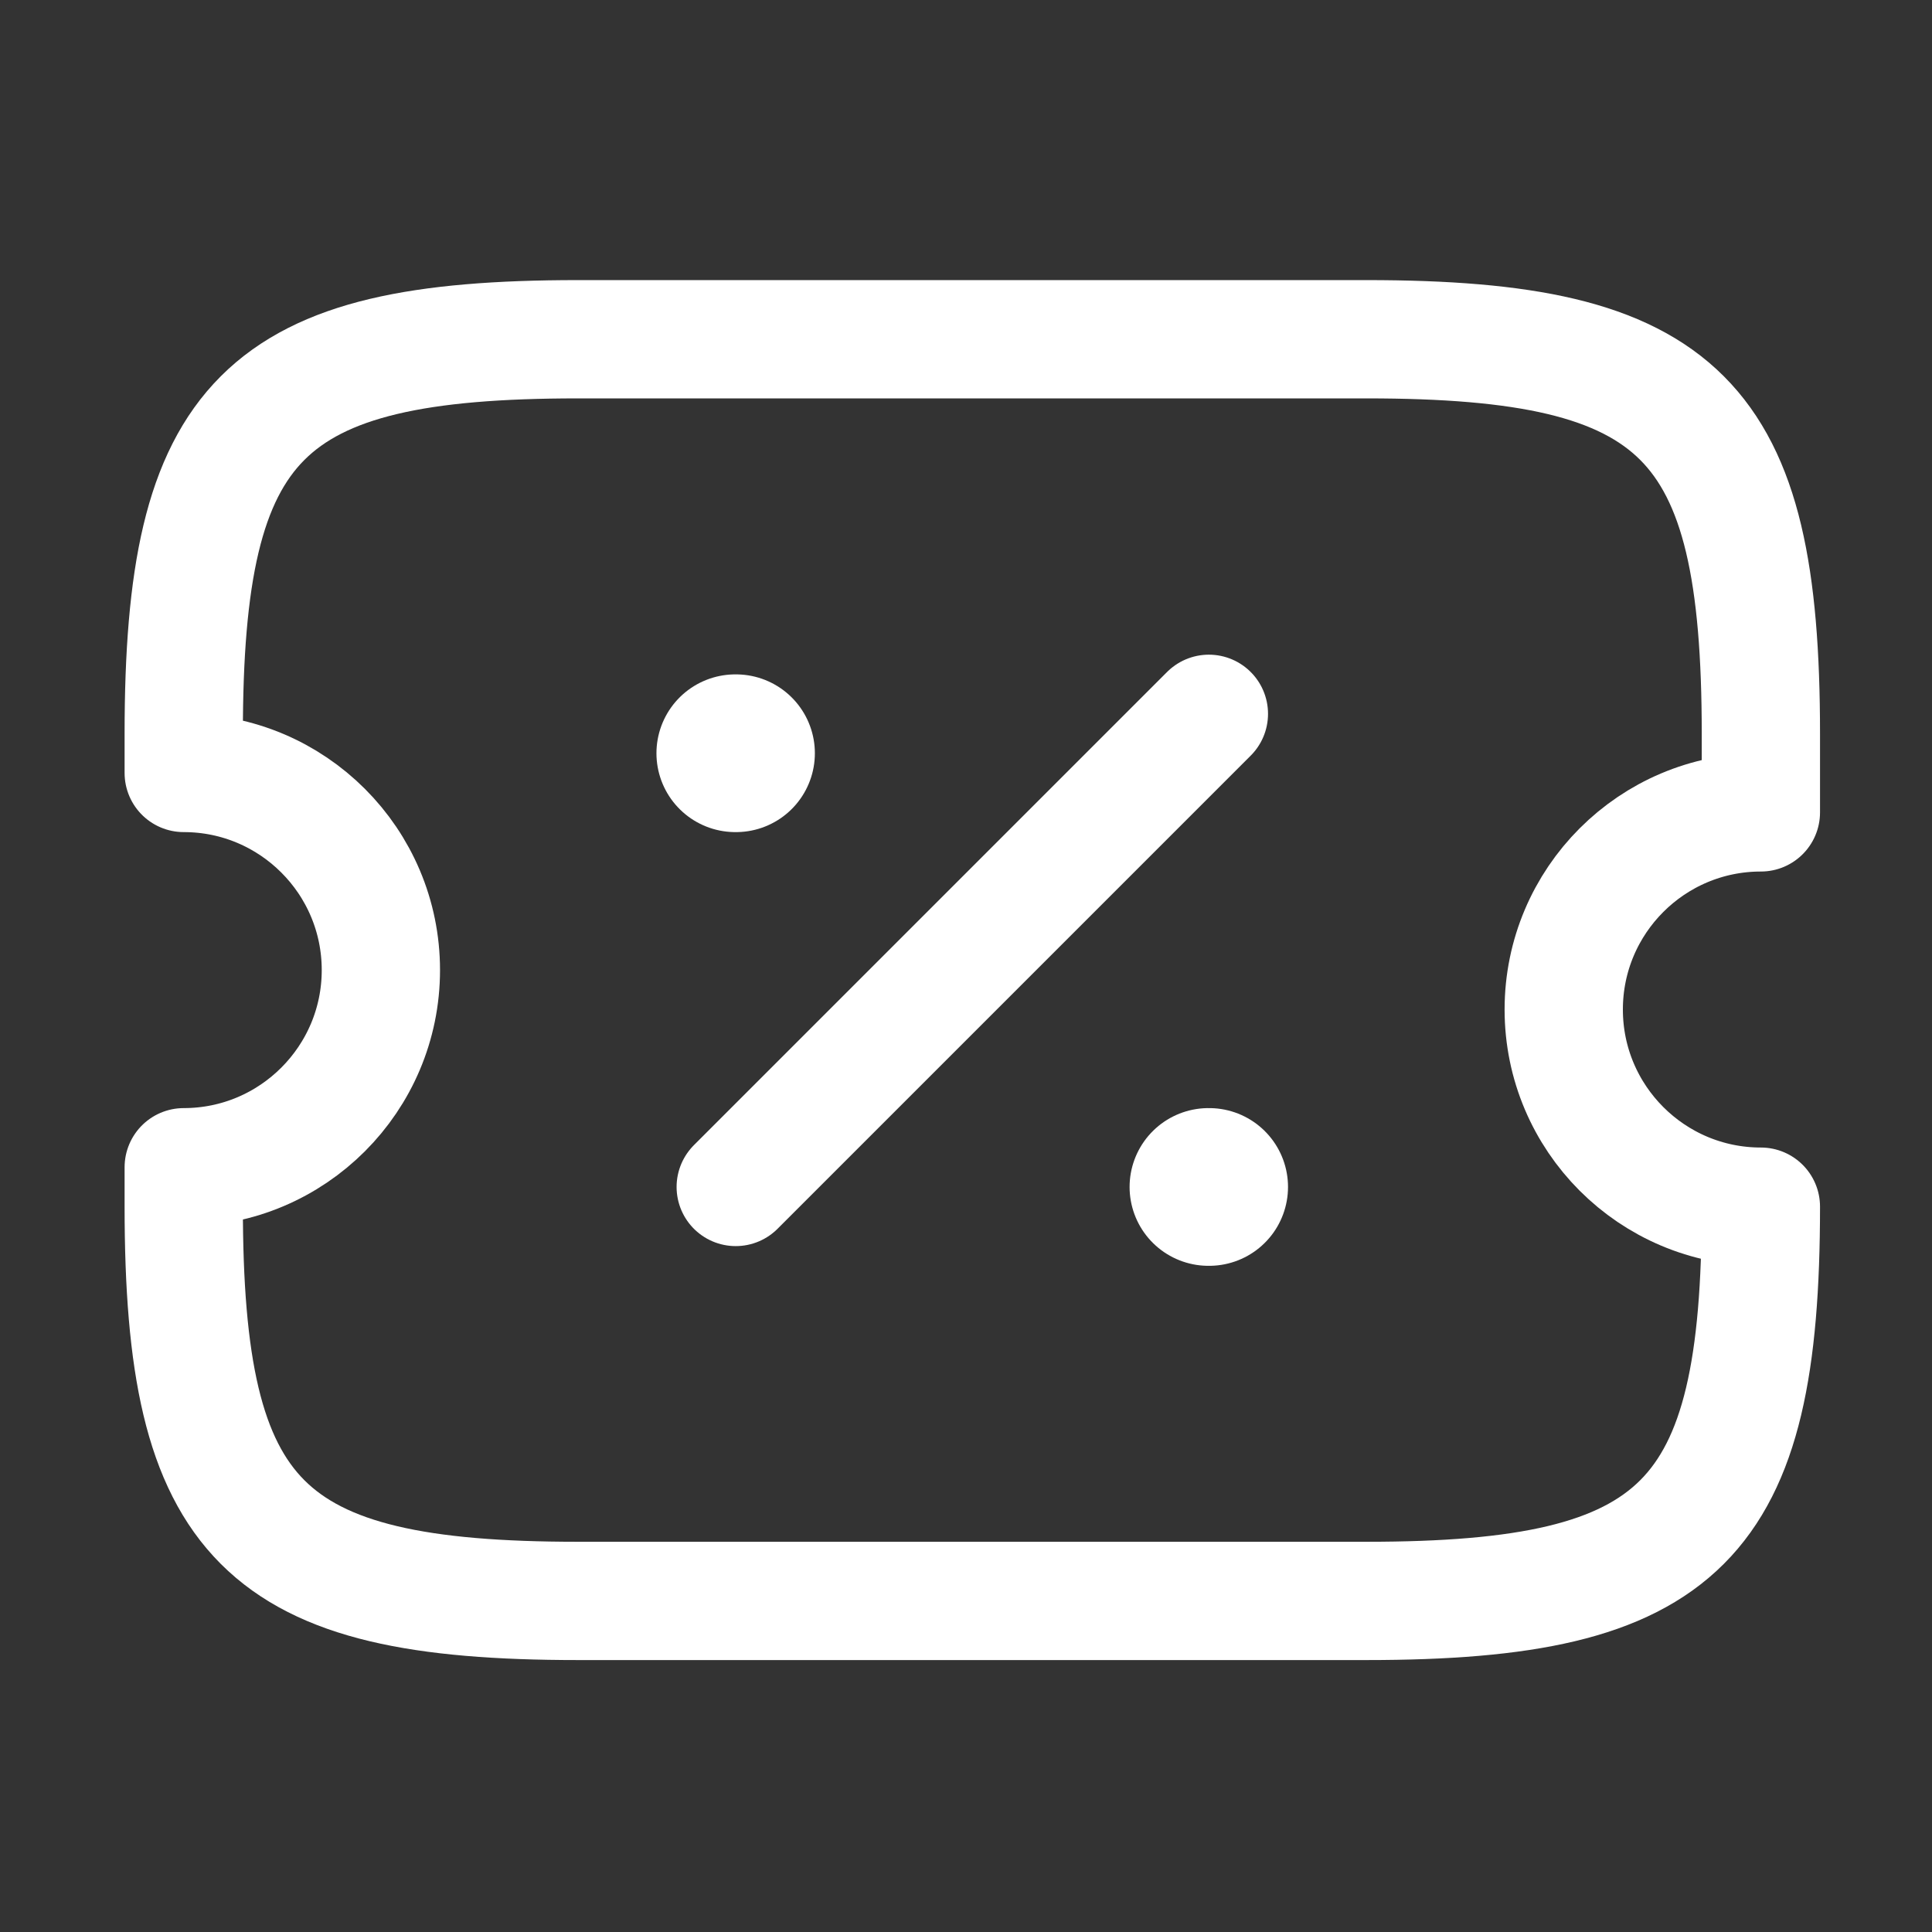 <svg width="49" height="49" viewBox="0 0 49 49" fill="none" xmlns="http://www.w3.org/2000/svg">
<rect x="0" y="0" width="49" height="49" fill="#333333" stroke="none"/>
<path d="M39.66 25.604C39.66 22.843 41.9 20.604 44.66 20.604V18.604C44.66 10.604 42.66 8.604 34.66 8.604H14.66C6.66 8.604 4.66 10.604 4.66 18.604V19.604C7.42 19.604 9.66 21.843 9.66 24.604C9.66 27.363 7.42 29.604 4.66 29.604V30.604C4.66 38.603 6.66 40.603 14.66 40.603H34.66C42.66 40.603 44.66 38.603 44.66 30.604C41.9 30.604 39.66 28.363 39.66 25.604Z" stroke="white" stroke-width="3" stroke-linecap="round" stroke-linejoin="round"/>
<path d="M18.66 30.104L30.66 18.104" stroke="white" stroke-width="3" stroke-linecap="round" stroke-linejoin="round"/>
<path d="M30.649 30.104H30.667" stroke="white" stroke-width="4" stroke-linecap="round" stroke-linejoin="round"/>
<path d="M18.649 19.104H18.667" stroke="white" stroke-width="4" stroke-linecap="round" stroke-linejoin="round"/>
</svg>
